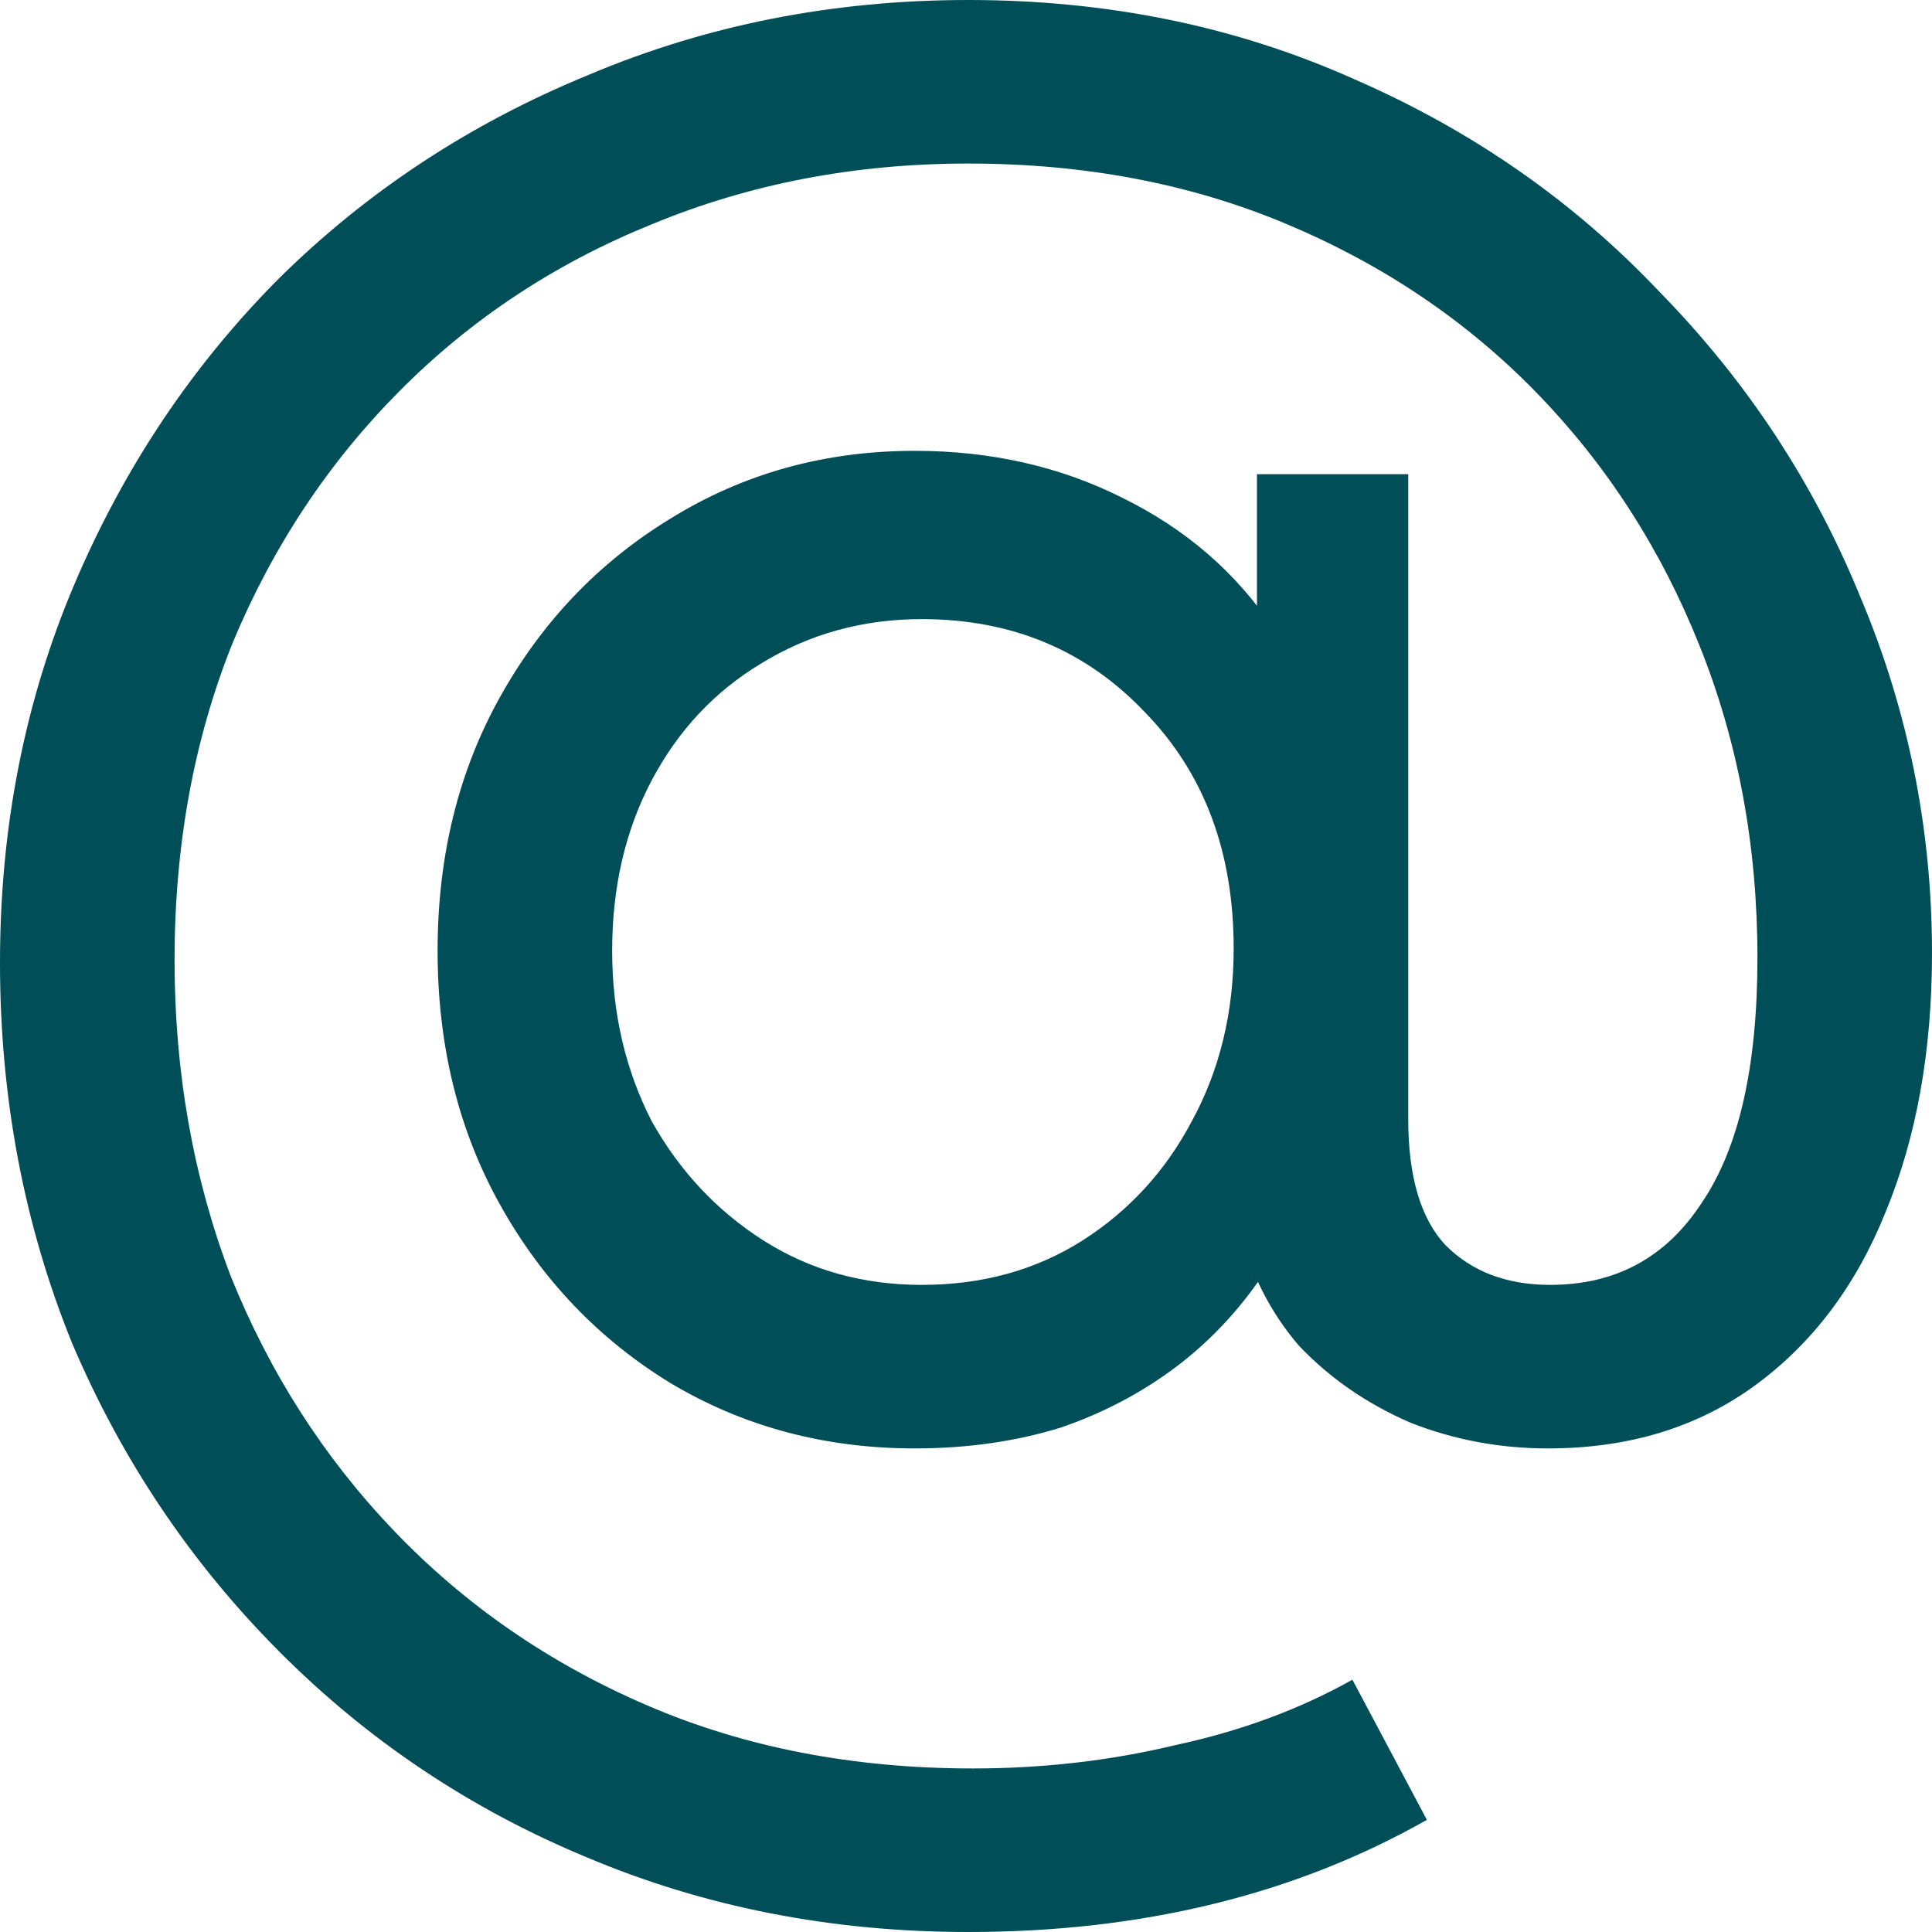 <svg width="20" height="20" viewBox="0 0 20 20" fill="none" xmlns="http://www.w3.org/2000/svg">
    <path d="M10.024 20C8.61 20 7.293 19.742 6.072 19.226C4.867 18.726 3.807 18.017 2.892 17.098C1.976 16.179 1.261 15.115 0.747 13.906C0.249 12.68 0 11.366 0 9.964C0 8.561 0.257 7.255 0.771 6.046C1.285 4.837 1.992 3.781 2.892 2.878C3.807 1.975 4.875 1.274 6.096 0.774C7.317 0.258 8.627 0 10.024 0C11.47 0 12.803 0.274 14.024 0.822C15.245 1.354 16.297 2.088 17.181 3.023C18.08 3.942 18.771 4.99 19.253 6.167C19.751 7.344 20 8.577 20 9.867C20 10.883 19.839 11.777 19.518 12.551C19.213 13.309 18.763 13.906 18.169 14.341C17.574 14.776 16.859 14.994 16.024 14.994C15.526 14.994 15.052 14.905 14.602 14.728C14.153 14.534 13.767 14.268 13.446 13.93C13.141 13.575 12.932 13.156 12.819 12.672L13.205 12.987C12.948 13.422 12.627 13.793 12.241 14.099C11.871 14.389 11.454 14.615 10.988 14.776C10.522 14.921 10.016 14.994 9.47 14.994C8.538 14.994 7.695 14.768 6.94 14.317C6.201 13.865 5.614 13.253 5.181 12.479C4.747 11.705 4.53 10.826 4.53 9.843C4.53 8.859 4.747 7.981 5.181 7.207C5.614 6.433 6.201 5.82 6.94 5.369C7.695 4.901 8.538 4.667 9.47 4.667C10.257 4.667 10.972 4.829 11.614 5.151C12.273 5.474 12.795 5.925 13.181 6.505L13.012 6.796V4.909H14.578V11.584C14.578 12.181 14.707 12.616 14.964 12.89C15.237 13.164 15.598 13.301 16.048 13.301C16.723 13.301 17.245 13.019 17.614 12.455C18 11.89 18.193 11.044 18.193 9.915C18.193 8.755 17.992 7.674 17.59 6.675C17.189 5.675 16.627 4.805 15.904 4.063C15.181 3.321 14.321 2.741 13.325 2.322C12.329 1.902 11.229 1.693 10.024 1.693C8.851 1.693 7.759 1.902 6.747 2.322C5.751 2.725 4.884 3.297 4.145 4.039C3.406 4.78 2.827 5.651 2.41 6.651C2.008 7.65 1.807 8.746 1.807 9.94C1.807 11.1 2 12.189 2.386 13.204C2.787 14.204 3.349 15.083 4.072 15.84C4.811 16.614 5.687 17.219 6.699 17.654C7.711 18.09 8.835 18.307 10.072 18.307C10.795 18.307 11.494 18.227 12.169 18.065C12.843 17.92 13.454 17.695 14 17.388L14.771 18.839C13.406 19.613 11.823 20 10.024 20ZM9.542 13.301C10.169 13.301 10.723 13.148 11.205 12.842C11.687 12.535 12.064 12.124 12.337 11.608C12.627 11.076 12.771 10.48 12.771 9.819C12.771 8.819 12.466 8.005 11.855 7.376C11.245 6.731 10.474 6.409 9.542 6.409C8.932 6.409 8.378 6.562 7.88 6.868C7.398 7.158 7.02 7.561 6.747 8.077C6.474 8.593 6.337 9.182 6.337 9.843C6.337 10.488 6.474 11.076 6.747 11.608C7.036 12.124 7.422 12.535 7.904 12.842C8.386 13.148 8.932 13.301 9.542 13.301Z" fill="#004E58"/>
</svg>
